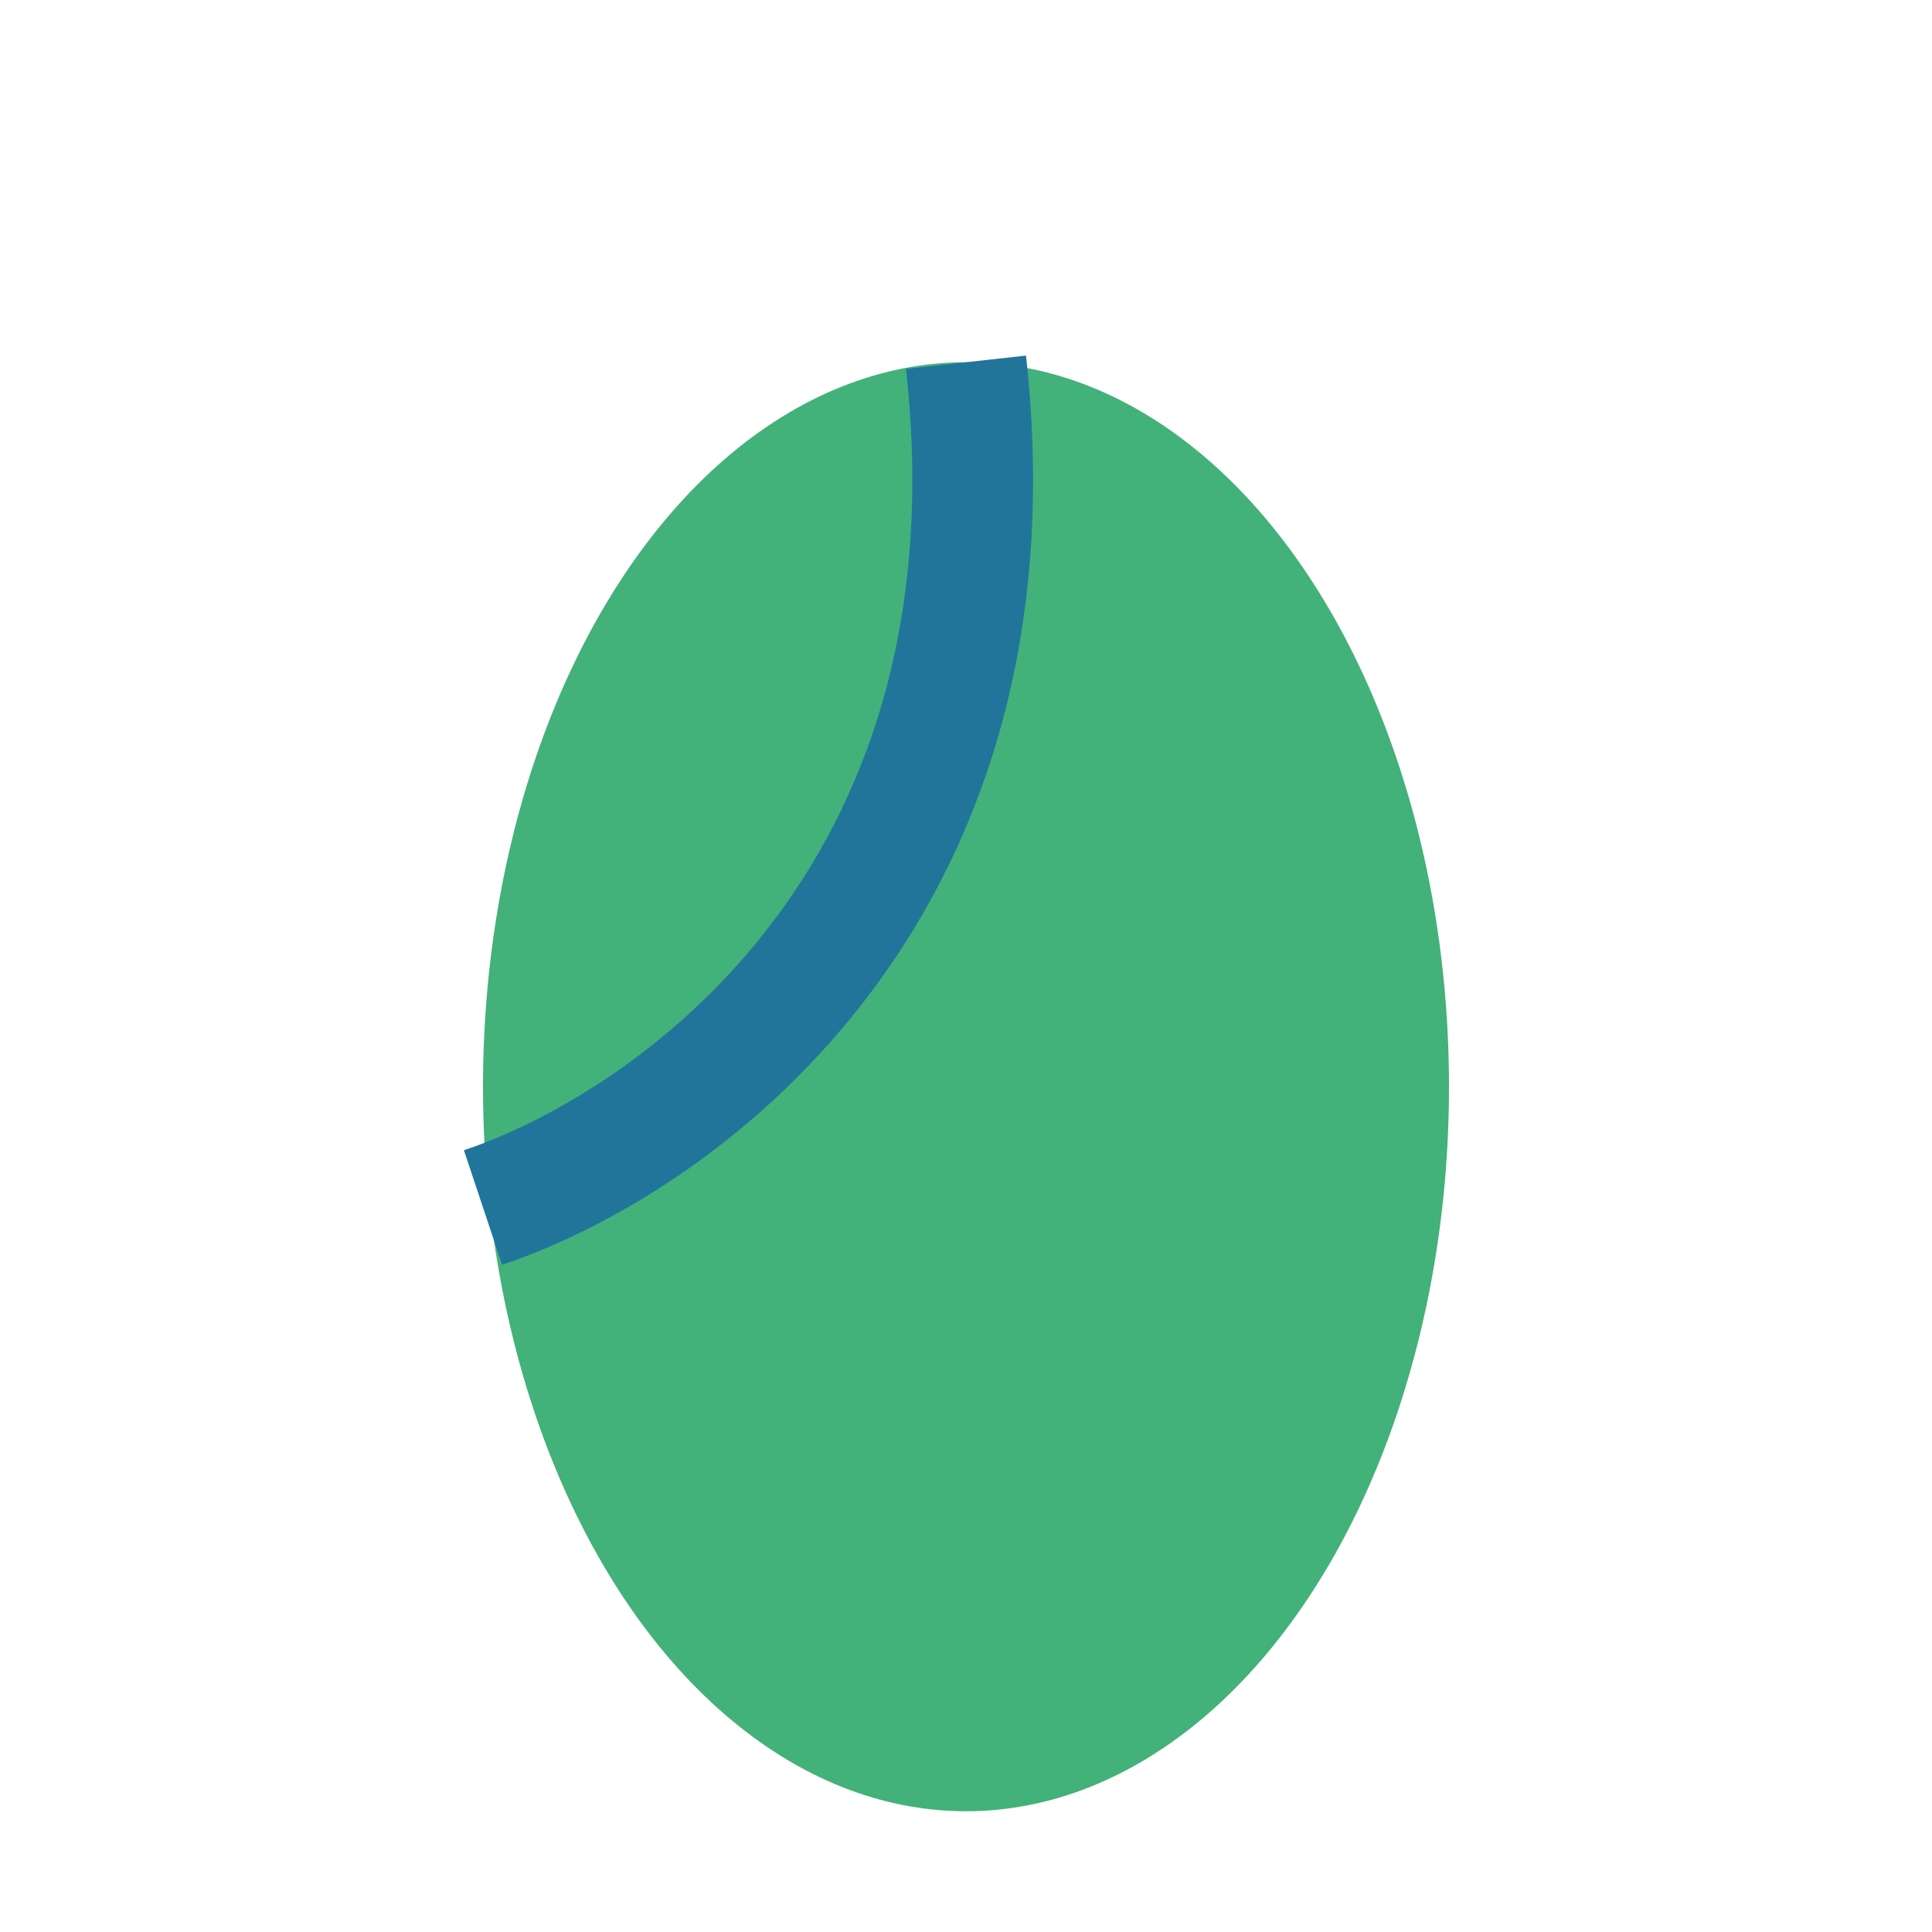 <?xml version="1.0" encoding="UTF-8"?>
<svg xmlns="http://www.w3.org/2000/svg" width="32" height="32" viewBox="0 0 32 32"><ellipse cx="16" cy="18" rx="8" ry="12" fill="#43b17a"/><path d="M16 6c1 9-5 13-8 14" stroke="#21759b" stroke-width="2" fill="none"/></svg>